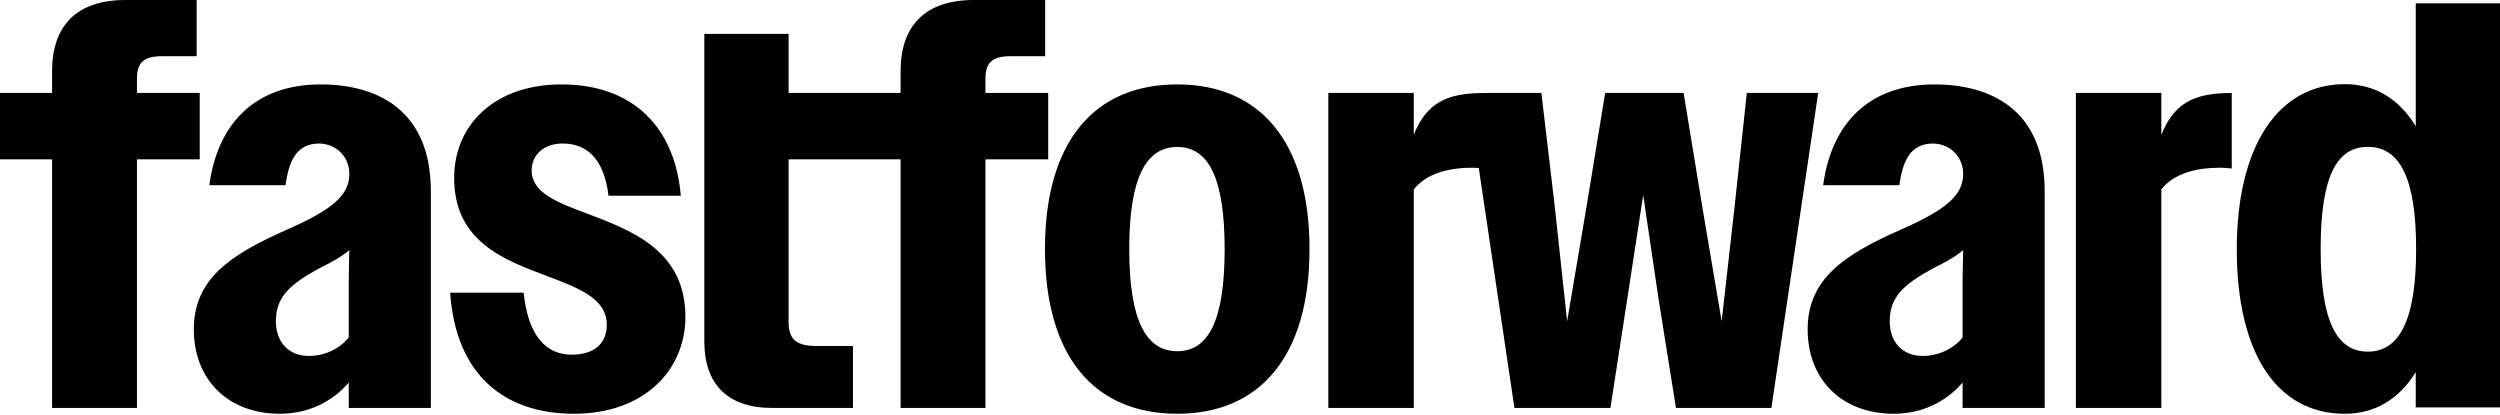 <svg width="1344" height="223" viewBox="0 0 1344 223" fill="none" xmlns="http://www.w3.org/2000/svg">
<path d="M107.367 49.966H73.627V42.26C73.627 33.93 77.092 30.227 86.843 30.227H105.722V0H67.334C41.216 0 28 13.881 28 38.248V49.966H0V85.653H28V219.312H73.627V85.652H107.367V49.966ZM187.483 150.327V181.408C182.513 187.624 174.428 191.355 166.035 191.355C155.157 191.355 148.318 183.893 148.318 172.707C148.318 159.651 155.78 152.812 171.936 144.111C178.775 140.688 183.745 137.895 187.784 134.472L187.476 150.32L187.483 150.327ZM172.37 45.382C136.873 45.382 116.915 66.719 112.526 99.577H153.484C155.402 85.906 159.637 77.331 171.453 77.149C181.456 77.331 187.798 84.877 187.798 93.452C187.798 104.953 178.789 112.723 153.925 123.601C123.775 136.964 104.196 150.019 104.196 177.061C104.196 204.102 122.536 222.435 150.502 222.435C165.419 222.435 178.474 216.219 187.49 205.649V219.313H231.625V102.776C231.625 59.096 202.785 45.376 172.377 45.376M563.518 49.966H529.778V42.26C529.778 33.93 533.243 30.227 542.994 30.227H561.873V0H523.485C497.368 0 484.151 13.881 484.151 38.248V49.966H423.958V18.193H378.646V183.528C378.646 206.355 390.918 219.305 415.145 219.305H458.566V185.992H438.742C428.046 185.992 423.958 182.289 423.958 173.35V85.653H484.151V219.312H529.778V85.652H563.518V49.966ZM632.886 45.376C588.205 45.376 561.772 76.225 561.772 133.905C561.772 191.586 588.205 222.435 632.886 222.435C677.567 222.435 704 191.278 704 133.905C704 76.533 677.567 45.376 632.886 45.376ZM632.886 188.814C616.205 188.814 607.084 172.469 607.084 133.912C607.084 95.356 616.205 79.004 632.886 79.004C649.567 79.004 658.373 95.349 658.373 133.912C658.373 172.476 649.567 188.814 632.886 188.814ZM316.343 115.089C299.689 108.915 285.808 103.672 285.808 91.646C285.808 83.624 291.975 77.149 302.461 77.149C315.111 77.149 324.673 84.856 327.137 105.219H366.001C362.914 68.511 340.402 45.376 301.838 45.376C266.054 45.376 244.158 66.964 244.158 95.65C244.158 129.887 270.989 139.764 294.124 148.395C311.093 154.877 326.206 160.428 326.206 174.618C326.206 184.18 320.039 190.662 307.39 190.662C293.2 190.662 283.946 180.176 281.482 157.348H242.002C245.082 201.764 271.304 222.435 308.629 222.435C345.953 222.435 368.472 199.3 368.472 170.306C368.472 134.829 339.786 124.035 316.343 115.096M939.096 49.965L932.488 111.348L925.565 172.732L915.177 111.348L905.111 49.965H862.943L852.876 111.348L842.488 172.732L835.88 111.348L828.642 49.965H800.964C783.345 49.965 768.414 51.288 760.056 72.484V49.964H714.114V219.31H760.056V101.793C766.979 93.155 778.935 90.166 791.521 90.166C792.718 90.166 793.866 90.216 794.986 90.299L814.159 219.31H865.764L874.577 162.246L883.383 104.866L891.881 162.246L901.002 219.31H952.291L977.464 49.965H939.075H939.096ZM1199.79 49.986C1183.5 50.189 1169.8 52.526 1161.93 72.484V49.964H1115.99V219.31H1161.93V101.786C1168.86 93.148 1180.81 90.166 1193.4 90.166C1195.67 90.166 1197.79 90.334 1199.79 90.607V49.986ZM1055.09 150.327V181.408C1050.12 187.624 1042.03 191.355 1033.64 191.355C1022.76 191.355 1015.92 183.893 1015.92 172.707C1015.92 159.651 1023.38 152.812 1039.54 144.111C1046.38 140.688 1051.35 137.895 1055.39 134.472L1055.08 150.32L1055.09 150.327ZM1039.97 45.382C1004.47 45.382 984.513 66.719 980.124 99.577H1021.08C1023 85.906 1027.23 77.331 1039.05 77.149C1049.05 77.331 1055.4 84.877 1055.4 93.452C1055.4 104.953 1046.39 112.723 1021.52 123.601C991.373 136.964 971.794 150.019 971.794 177.061C971.794 204.102 990.134 222.435 1018.1 222.435C1033.02 222.435 1046.07 216.219 1055.09 205.649V219.313H1099.22V102.776C1099.22 59.096 1070.38 45.376 1039.97 45.376M1298.91 134.002C1298.91 95.348 1289.95 78.961 1272.94 78.961C1255.93 78.961 1247.58 95.348 1247.58 134.002C1247.58 172.657 1256.24 189.044 1272.94 189.044C1289.63 189.044 1298.91 172.657 1298.91 134.002ZM1202.49 133.995C1202.49 78.45 1224.84 45.241 1260.52 45.241C1276.66 45.241 1289.69 52.998 1298.7 67.894V1.799H1344V219.025H1298.7V200.097C1289.69 214.685 1276.66 222.441 1260.52 222.441C1224.22 222.441 1202.49 190.171 1202.49 133.995Z" fill="black"/>
</svg>
